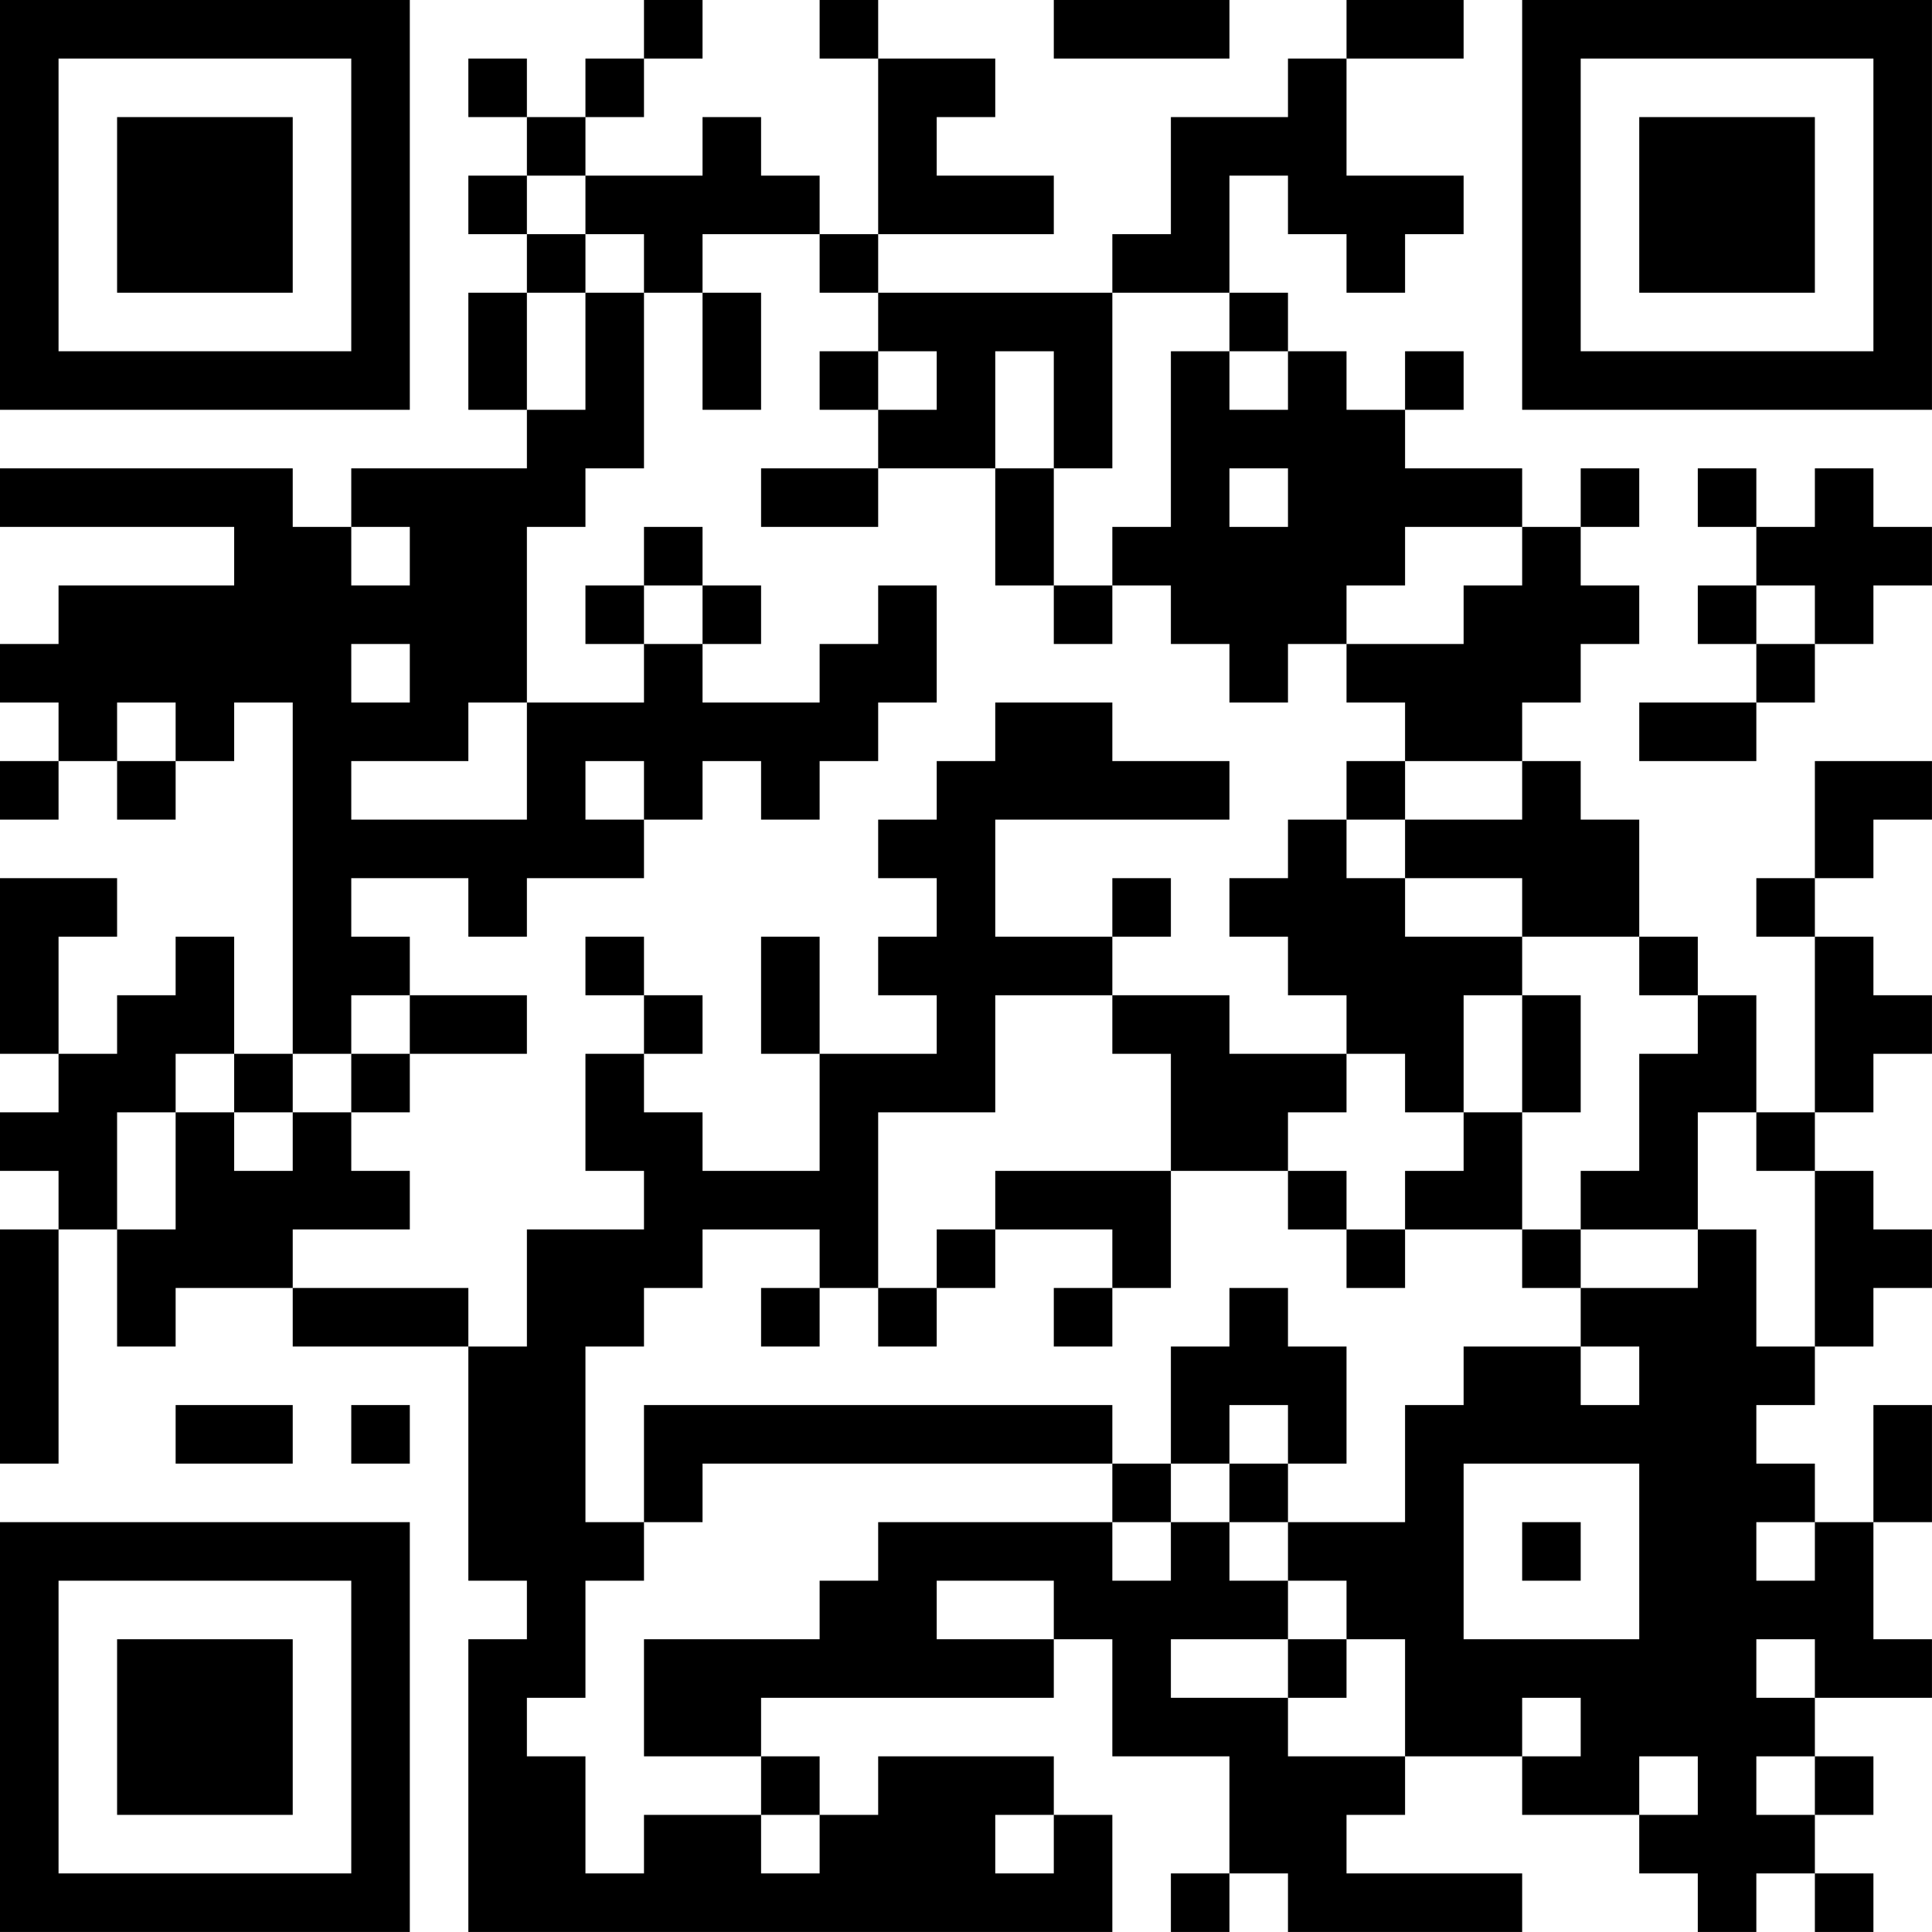 <?xml version="1.0" encoding="UTF-8"?>
<svg xmlns="http://www.w3.org/2000/svg" version="1.1" width="400" height="400" viewBox="0 0 400 400"><rect x="0" y="0" width="400" height="400" fill="#ffffff"/><g transform="scale(12.121)"><g transform="translate(0,0)"><path fill-rule="evenodd" d="M11 0L11 1L10 1L10 2L9 2L9 1L8 1L8 2L9 2L9 3L8 3L8 4L9 4L9 5L8 5L8 7L9 7L9 8L6 8L6 9L5 9L5 8L0 8L0 9L4 9L4 10L1 10L1 11L0 11L0 12L1 12L1 13L0 13L0 14L1 14L1 13L2 13L2 14L3 14L3 13L4 13L4 12L5 12L5 18L4 18L4 16L3 16L3 17L2 17L2 18L1 18L1 16L2 16L2 15L0 15L0 18L1 18L1 19L0 19L0 20L1 20L1 21L0 21L0 25L1 25L1 21L2 21L2 23L3 23L3 22L5 22L5 23L8 23L8 27L9 27L9 28L8 28L8 33L19 33L19 31L18 31L18 30L15 30L15 31L14 31L14 30L13 30L13 29L18 29L18 28L19 28L19 30L21 30L21 32L20 32L20 33L21 33L21 32L22 32L22 33L26 33L26 32L23 32L23 31L24 31L24 30L26 30L26 31L28 31L28 32L29 32L29 33L30 33L30 32L31 32L31 33L32 33L32 32L31 32L31 31L32 31L32 30L31 30L31 29L33 29L33 28L32 28L32 26L33 26L33 24L32 24L32 26L31 26L31 25L30 25L30 24L31 24L31 23L32 23L32 22L33 22L33 21L32 21L32 20L31 20L31 19L32 19L32 18L33 18L33 17L32 17L32 16L31 16L31 15L32 15L32 14L33 14L33 13L31 13L31 15L30 15L30 16L31 16L31 19L30 19L30 17L29 17L29 16L28 16L28 14L27 14L27 13L26 13L26 12L27 12L27 11L28 11L28 10L27 10L27 9L28 9L28 8L27 8L27 9L26 9L26 8L24 8L24 7L25 7L25 6L24 6L24 7L23 7L23 6L22 6L22 5L21 5L21 3L22 3L22 4L23 4L23 5L24 5L24 4L25 4L25 3L23 3L23 1L25 1L25 0L23 0L23 1L22 1L22 2L20 2L20 4L19 4L19 5L15 5L15 4L18 4L18 3L16 3L16 2L17 2L17 1L15 1L15 0L14 0L14 1L15 1L15 4L14 4L14 3L13 3L13 2L12 2L12 3L10 3L10 2L11 2L11 1L12 1L12 0ZM18 0L18 1L21 1L21 0ZM9 3L9 4L10 4L10 5L9 5L9 7L10 7L10 5L11 5L11 8L10 8L10 9L9 9L9 12L8 12L8 13L6 13L6 14L9 14L9 12L11 12L11 11L12 11L12 12L14 12L14 11L15 11L15 10L16 10L16 12L15 12L15 13L14 13L14 14L13 14L13 13L12 13L12 14L11 14L11 13L10 13L10 14L11 14L11 15L9 15L9 16L8 16L8 15L6 15L6 16L7 16L7 17L6 17L6 18L5 18L5 19L4 19L4 18L3 18L3 19L2 19L2 21L3 21L3 19L4 19L4 20L5 20L5 19L6 19L6 20L7 20L7 21L5 21L5 22L8 22L8 23L9 23L9 21L11 21L11 20L10 20L10 18L11 18L11 19L12 19L12 20L14 20L14 18L16 18L16 17L15 17L15 16L16 16L16 15L15 15L15 14L16 14L16 13L17 13L17 12L19 12L19 13L21 13L21 14L17 14L17 16L19 16L19 17L17 17L17 19L15 19L15 22L14 22L14 21L12 21L12 22L11 22L11 23L10 23L10 26L11 26L11 27L10 27L10 29L9 29L9 30L10 30L10 32L11 32L11 31L13 31L13 32L14 32L14 31L13 31L13 30L11 30L11 28L14 28L14 27L15 27L15 26L19 26L19 27L20 27L20 26L21 26L21 27L22 27L22 28L20 28L20 29L22 29L22 30L24 30L24 28L23 28L23 27L22 27L22 26L24 26L24 24L25 24L25 23L27 23L27 24L28 24L28 23L27 23L27 22L29 22L29 21L30 21L30 23L31 23L31 20L30 20L30 19L29 19L29 21L27 21L27 20L28 20L28 18L29 18L29 17L28 17L28 16L26 16L26 15L24 15L24 14L26 14L26 13L24 13L24 12L23 12L23 11L25 11L25 10L26 10L26 9L24 9L24 10L23 10L23 11L22 11L22 12L21 12L21 11L20 11L20 10L19 10L19 9L20 9L20 6L21 6L21 7L22 7L22 6L21 6L21 5L19 5L19 8L18 8L18 6L17 6L17 8L15 8L15 7L16 7L16 6L15 6L15 5L14 5L14 4L12 4L12 5L11 5L11 4L10 4L10 3ZM12 5L12 7L13 7L13 5ZM14 6L14 7L15 7L15 6ZM13 8L13 9L15 9L15 8ZM17 8L17 10L18 10L18 11L19 11L19 10L18 10L18 8ZM21 8L21 9L22 9L22 8ZM29 8L29 9L30 9L30 10L29 10L29 11L30 11L30 12L28 12L28 13L30 13L30 12L31 12L31 11L32 11L32 10L33 10L33 9L32 9L32 8L31 8L31 9L30 9L30 8ZM6 9L6 10L7 10L7 9ZM11 9L11 10L10 10L10 11L11 11L11 10L12 10L12 11L13 11L13 10L12 10L12 9ZM30 10L30 11L31 11L31 10ZM6 11L6 12L7 12L7 11ZM2 12L2 13L3 13L3 12ZM23 13L23 14L22 14L22 15L21 15L21 16L22 16L22 17L23 17L23 18L21 18L21 17L19 17L19 18L20 18L20 20L17 20L17 21L16 21L16 22L15 22L15 23L16 23L16 22L17 22L17 21L19 21L19 22L18 22L18 23L19 23L19 22L20 22L20 20L22 20L22 21L23 21L23 22L24 22L24 21L26 21L26 22L27 22L27 21L26 21L26 19L27 19L27 17L26 17L26 16L24 16L24 15L23 15L23 14L24 14L24 13ZM19 15L19 16L20 16L20 15ZM10 16L10 17L11 17L11 18L12 18L12 17L11 17L11 16ZM13 16L13 18L14 18L14 16ZM7 17L7 18L6 18L6 19L7 19L7 18L9 18L9 17ZM25 17L25 19L24 19L24 18L23 18L23 19L22 19L22 20L23 20L23 21L24 21L24 20L25 20L25 19L26 19L26 17ZM13 22L13 23L14 23L14 22ZM21 22L21 23L20 23L20 25L19 25L19 24L11 24L11 26L12 26L12 25L19 25L19 26L20 26L20 25L21 25L21 26L22 26L22 25L23 25L23 23L22 23L22 22ZM3 24L3 25L5 25L5 24ZM6 24L6 25L7 25L7 24ZM21 24L21 25L22 25L22 24ZM25 25L25 28L28 28L28 25ZM26 26L26 27L27 27L27 26ZM30 26L30 27L31 27L31 26ZM16 27L16 28L18 28L18 27ZM22 28L22 29L23 29L23 28ZM30 28L30 29L31 29L31 28ZM26 29L26 30L27 30L27 29ZM28 30L28 31L29 31L29 30ZM30 30L30 31L31 31L31 30ZM17 31L17 32L18 32L18 31ZM0 0L0 7L7 7L7 0ZM1 1L1 6L6 6L6 1ZM2 2L2 5L5 5L5 2ZM26 0L26 7L33 7L33 0ZM27 1L27 6L32 6L32 1ZM28 2L28 5L31 5L31 2ZM0 26L0 33L7 33L7 26ZM1 27L1 32L6 32L6 27ZM2 28L2 31L5 31L5 28Z" fill="#000000"/></g></g></svg>
